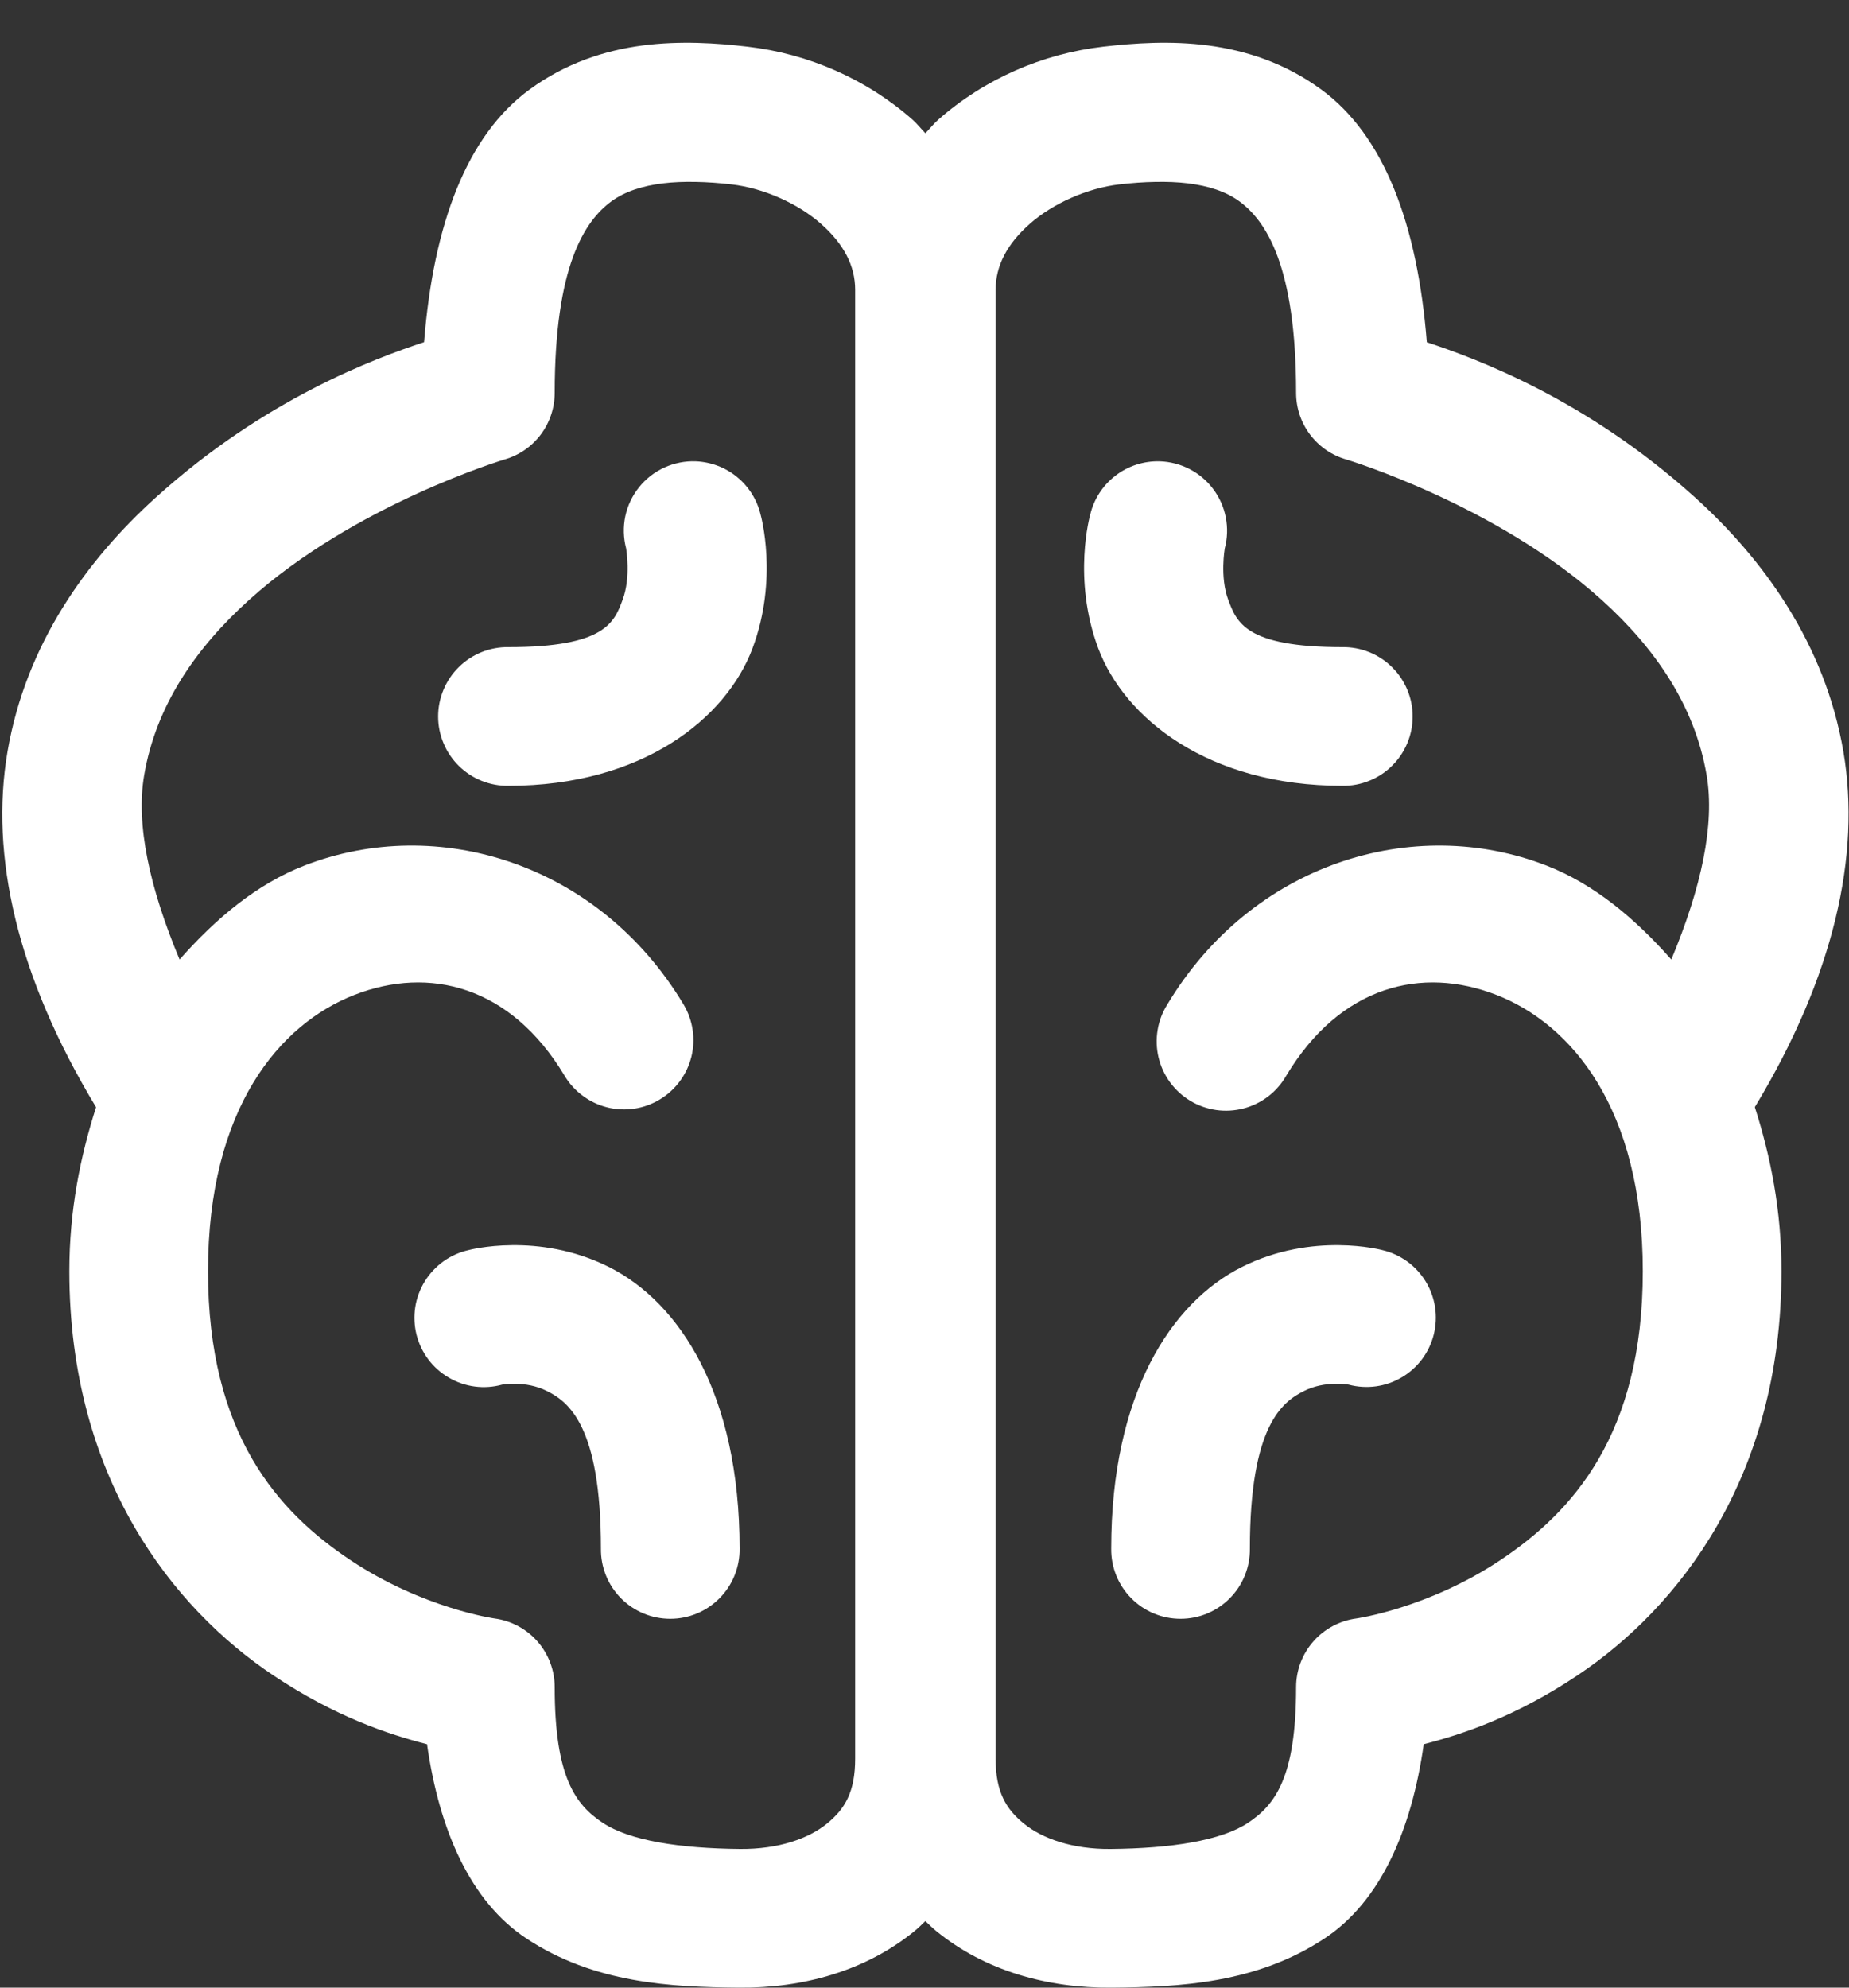 <svg width="40" height="43" viewBox="0 0 40 43" fill="none" xmlns="http://www.w3.org/2000/svg">
<rect x="0" y="0" width="40" height="43" fill="#333333" stroke="none"/>
<path d="M15.092 0.928C14.709 0.918 14.308 0.931 13.9 0.984C13.085 1.092 12.24 1.363 11.457 1.936C10.102 2.927 9.378 4.838 9.174 7.402C8.107 7.755 5.729 8.628 3.369 10.764C1.888 12.103 0.561 13.927 0.162 16.264C-0.221 18.504 0.366 21.12 2.078 23.953C1.736 25.025 1.5 26.185 1.5 27.5C1.5 31.969 3.736 34.793 5.918 36.248C7.255 37.14 8.397 37.518 9.238 37.734C9.504 39.607 10.182 41.136 11.381 41.932C12.854 42.91 14.52 42.987 15.986 43C17.383 43.013 18.731 42.634 19.781 41.779C19.864 41.711 19.941 41.635 20.019 41.56C20.098 41.635 20.174 41.711 20.258 41.779C21.307 42.634 22.656 43.013 24.052 43C25.518 42.987 27.187 42.91 28.66 41.932C29.858 41.136 30.535 39.607 30.8 37.734C31.641 37.518 32.783 37.14 34.121 36.248C36.303 34.793 38.539 31.969 38.539 27.5C38.539 26.185 38.305 25.024 37.963 23.951C39.673 21.119 40.261 18.503 39.879 16.264C39.48 13.927 38.152 12.103 36.672 10.764C34.313 8.63 31.935 7.758 30.867 7.404C30.663 4.839 29.937 2.927 28.582 1.936C27.799 1.363 26.954 1.092 26.138 0.984C25.323 0.877 24.536 0.933 23.867 1.01C22.55 1.162 21.296 1.709 20.297 2.59C20.197 2.678 20.113 2.787 20.019 2.883C19.925 2.787 19.841 2.678 19.742 2.59C18.742 1.709 17.488 1.162 16.172 1.01C15.837 0.971 15.474 0.938 15.092 0.928ZM15.049 3.936C15.297 3.94 15.558 3.959 15.828 3.99C16.514 4.07 17.258 4.399 17.758 4.84C18.258 5.281 18.5 5.755 18.5 6.268V38.047C18.5 38.762 18.282 39.133 17.888 39.453C17.495 39.773 16.844 40.007 16.013 40C14.705 39.988 13.622 39.821 13.039 39.434C12.455 39.046 12 38.454 12 36.5C12 36.137 11.868 35.786 11.629 35.513C11.389 35.239 11.059 35.062 10.699 35.014C10.699 35.014 9.15 34.797 7.582 33.752C6.014 32.707 4.5 31.031 4.5 27.5C4.5 23.969 6.055 22.151 7.668 21.523C9.281 20.896 11.042 21.32 12.213 23.271C12.314 23.441 12.447 23.588 12.606 23.705C12.764 23.823 12.944 23.908 13.135 23.956C13.326 24.004 13.525 24.014 13.72 23.985C13.915 23.956 14.102 23.889 14.271 23.787C14.441 23.686 14.588 23.552 14.705 23.394C14.823 23.236 14.908 23.056 14.956 22.865C15.004 22.674 15.013 22.475 14.984 22.28C14.955 22.085 14.888 21.898 14.787 21.729C12.958 18.68 9.469 17.604 6.582 18.727C5.553 19.127 4.669 19.87 3.885 20.758C3.237 19.209 2.936 17.838 3.119 16.768C3.376 15.261 4.236 14.021 5.381 12.986C7.669 10.916 10.912 9.941 10.912 9.941C11.225 9.852 11.501 9.663 11.697 9.403C11.893 9.143 11.999 8.826 12 8.5C12 5.757 12.648 4.78 13.228 4.355C13.518 4.143 13.899 4.021 14.342 3.967C14.563 3.94 14.8 3.931 15.049 3.936ZM24.992 3.936C25.241 3.931 25.478 3.94 25.699 3.967C26.141 4.021 26.52 4.143 26.81 4.355C27.39 4.78 28.039 5.757 28.039 8.5C28.039 8.826 28.145 9.143 28.342 9.403C28.538 9.663 28.813 9.852 29.127 9.941C29.127 9.941 32.37 10.916 34.658 12.986C35.802 14.021 36.662 15.261 36.92 16.768C37.102 17.838 36.804 19.209 36.156 20.758C35.371 19.87 34.487 19.127 33.459 18.727C30.572 17.604 27.083 18.68 25.254 21.729C25.147 21.898 25.075 22.086 25.043 22.283C25.01 22.48 25.017 22.682 25.063 22.876C25.11 23.071 25.194 23.254 25.312 23.415C25.43 23.576 25.579 23.712 25.751 23.815C25.922 23.918 26.112 23.985 26.31 24.014C26.508 24.042 26.709 24.03 26.903 23.98C27.096 23.929 27.277 23.84 27.436 23.719C27.594 23.597 27.727 23.445 27.826 23.271C28.997 21.32 30.758 20.896 32.371 21.523C33.984 22.151 35.539 23.969 35.539 27.5C35.539 31.031 34.025 32.707 32.457 33.752C30.889 34.797 29.342 35.014 29.342 35.014C28.981 35.062 28.65 35.239 28.411 35.512C28.171 35.785 28.039 36.136 28.039 36.5C28.039 38.454 27.583 39.046 27 39.434C26.416 39.821 25.335 39.988 24.027 40C23.197 40.008 22.546 39.773 22.152 39.453C21.759 39.133 21.539 38.762 21.539 38.047V6.268C21.539 5.755 21.781 5.281 22.281 4.84C22.781 4.399 23.527 4.07 24.213 3.99C24.483 3.959 24.743 3.94 24.992 3.936ZM15.054 9.98C14.82 9.971 14.586 10.017 14.373 10.114C14.159 10.212 13.971 10.358 13.825 10.541C13.678 10.724 13.576 10.939 13.527 11.169C13.479 11.399 13.485 11.636 13.545 11.863C13.545 11.863 13.653 12.486 13.47 12.973C13.288 13.46 13.1 14 11 14C10.801 13.997 10.604 14.034 10.419 14.108C10.235 14.182 10.067 14.292 9.925 14.432C9.784 14.571 9.671 14.738 9.595 14.921C9.518 15.104 9.478 15.301 9.478 15.5C9.478 15.699 9.518 15.896 9.595 16.079C9.671 16.262 9.784 16.429 9.925 16.568C10.067 16.708 10.235 16.818 10.419 16.892C10.604 16.966 10.801 17.003 11 17C13.9 17 15.712 15.54 16.279 14.027C16.846 12.514 16.455 11.137 16.455 11.137C16.38 10.817 16.202 10.531 15.95 10.323C15.697 10.114 15.382 9.994 15.054 9.98ZM25.09 9.98C24.744 9.97 24.405 10.079 24.131 10.29C23.856 10.501 23.663 10.8 23.584 11.137C23.584 11.137 23.192 12.514 23.759 14.027C24.327 15.54 26.139 17 29.039 17C29.238 17.003 29.435 16.966 29.619 16.892C29.804 16.818 29.972 16.708 30.113 16.568C30.255 16.429 30.367 16.262 30.444 16.079C30.521 15.896 30.56 15.699 30.56 15.5C30.56 15.301 30.521 15.104 30.444 14.921C30.367 14.738 30.255 14.571 30.113 14.432C29.972 14.292 29.804 14.182 29.619 14.108C29.435 14.034 29.238 13.997 29.039 14C26.939 14 26.753 13.46 26.57 12.973C26.387 12.486 26.496 11.863 26.496 11.863C26.554 11.645 26.561 11.416 26.518 11.194C26.475 10.973 26.383 10.763 26.247 10.582C26.112 10.401 25.938 10.253 25.737 10.149C25.537 10.045 25.315 9.987 25.09 9.98ZM11.078 26.938C10.511 26.943 10.136 27.045 10.136 27.045C9.941 27.089 9.757 27.171 9.594 27.287C9.432 27.404 9.294 27.551 9.189 27.721C9.084 27.892 9.014 28.081 8.983 28.279C8.953 28.476 8.962 28.678 9.01 28.872C9.059 29.066 9.145 29.248 9.265 29.408C9.385 29.568 9.536 29.703 9.709 29.803C9.881 29.904 10.072 29.97 10.271 29.996C10.469 30.022 10.67 30.008 10.863 29.955C10.863 29.955 11.367 29.86 11.83 30.092C12.293 30.323 13 30.833 13 33.5C12.997 33.699 13.034 33.896 13.108 34.081C13.182 34.265 13.292 34.433 13.431 34.574C13.571 34.716 13.737 34.828 13.921 34.905C14.104 34.982 14.301 35.021 14.5 35.021C14.698 35.021 14.895 34.982 15.079 34.905C15.262 34.828 15.428 34.716 15.568 34.574C15.708 34.433 15.818 34.265 15.892 34.081C15.966 33.896 16.003 33.699 16 33.5C16 30.167 14.706 28.177 13.17 27.408C12.401 27.024 11.645 26.932 11.078 26.938ZM28.963 26.938C28.396 26.932 27.637 27.024 26.869 27.408C25.332 28.177 24.039 30.167 24.039 33.5C24.036 33.699 24.073 33.896 24.147 34.081C24.221 34.265 24.331 34.433 24.471 34.574C24.61 34.716 24.776 34.828 24.96 34.905C25.143 34.982 25.34 35.021 25.539 35.021C25.738 35.021 25.934 34.982 26.118 34.905C26.301 34.828 26.468 34.716 26.607 34.574C26.747 34.433 26.857 34.265 26.931 34.081C27.005 33.896 27.042 33.699 27.039 33.5C27.039 30.833 27.747 30.323 28.211 30.092C28.674 29.86 29.175 29.955 29.175 29.955C29.368 30.006 29.568 30.019 29.765 29.992C29.962 29.965 30.152 29.899 30.323 29.798C30.495 29.697 30.644 29.563 30.764 29.404C30.883 29.244 30.969 29.063 31.017 28.87C31.065 28.677 31.075 28.476 31.045 28.279C31.015 28.083 30.946 27.894 30.843 27.724C30.739 27.555 30.603 27.407 30.442 27.29C30.28 27.174 30.098 27.09 29.904 27.045C29.904 27.045 29.529 26.943 28.963 26.938Z" fill="white"/>
</svg>
